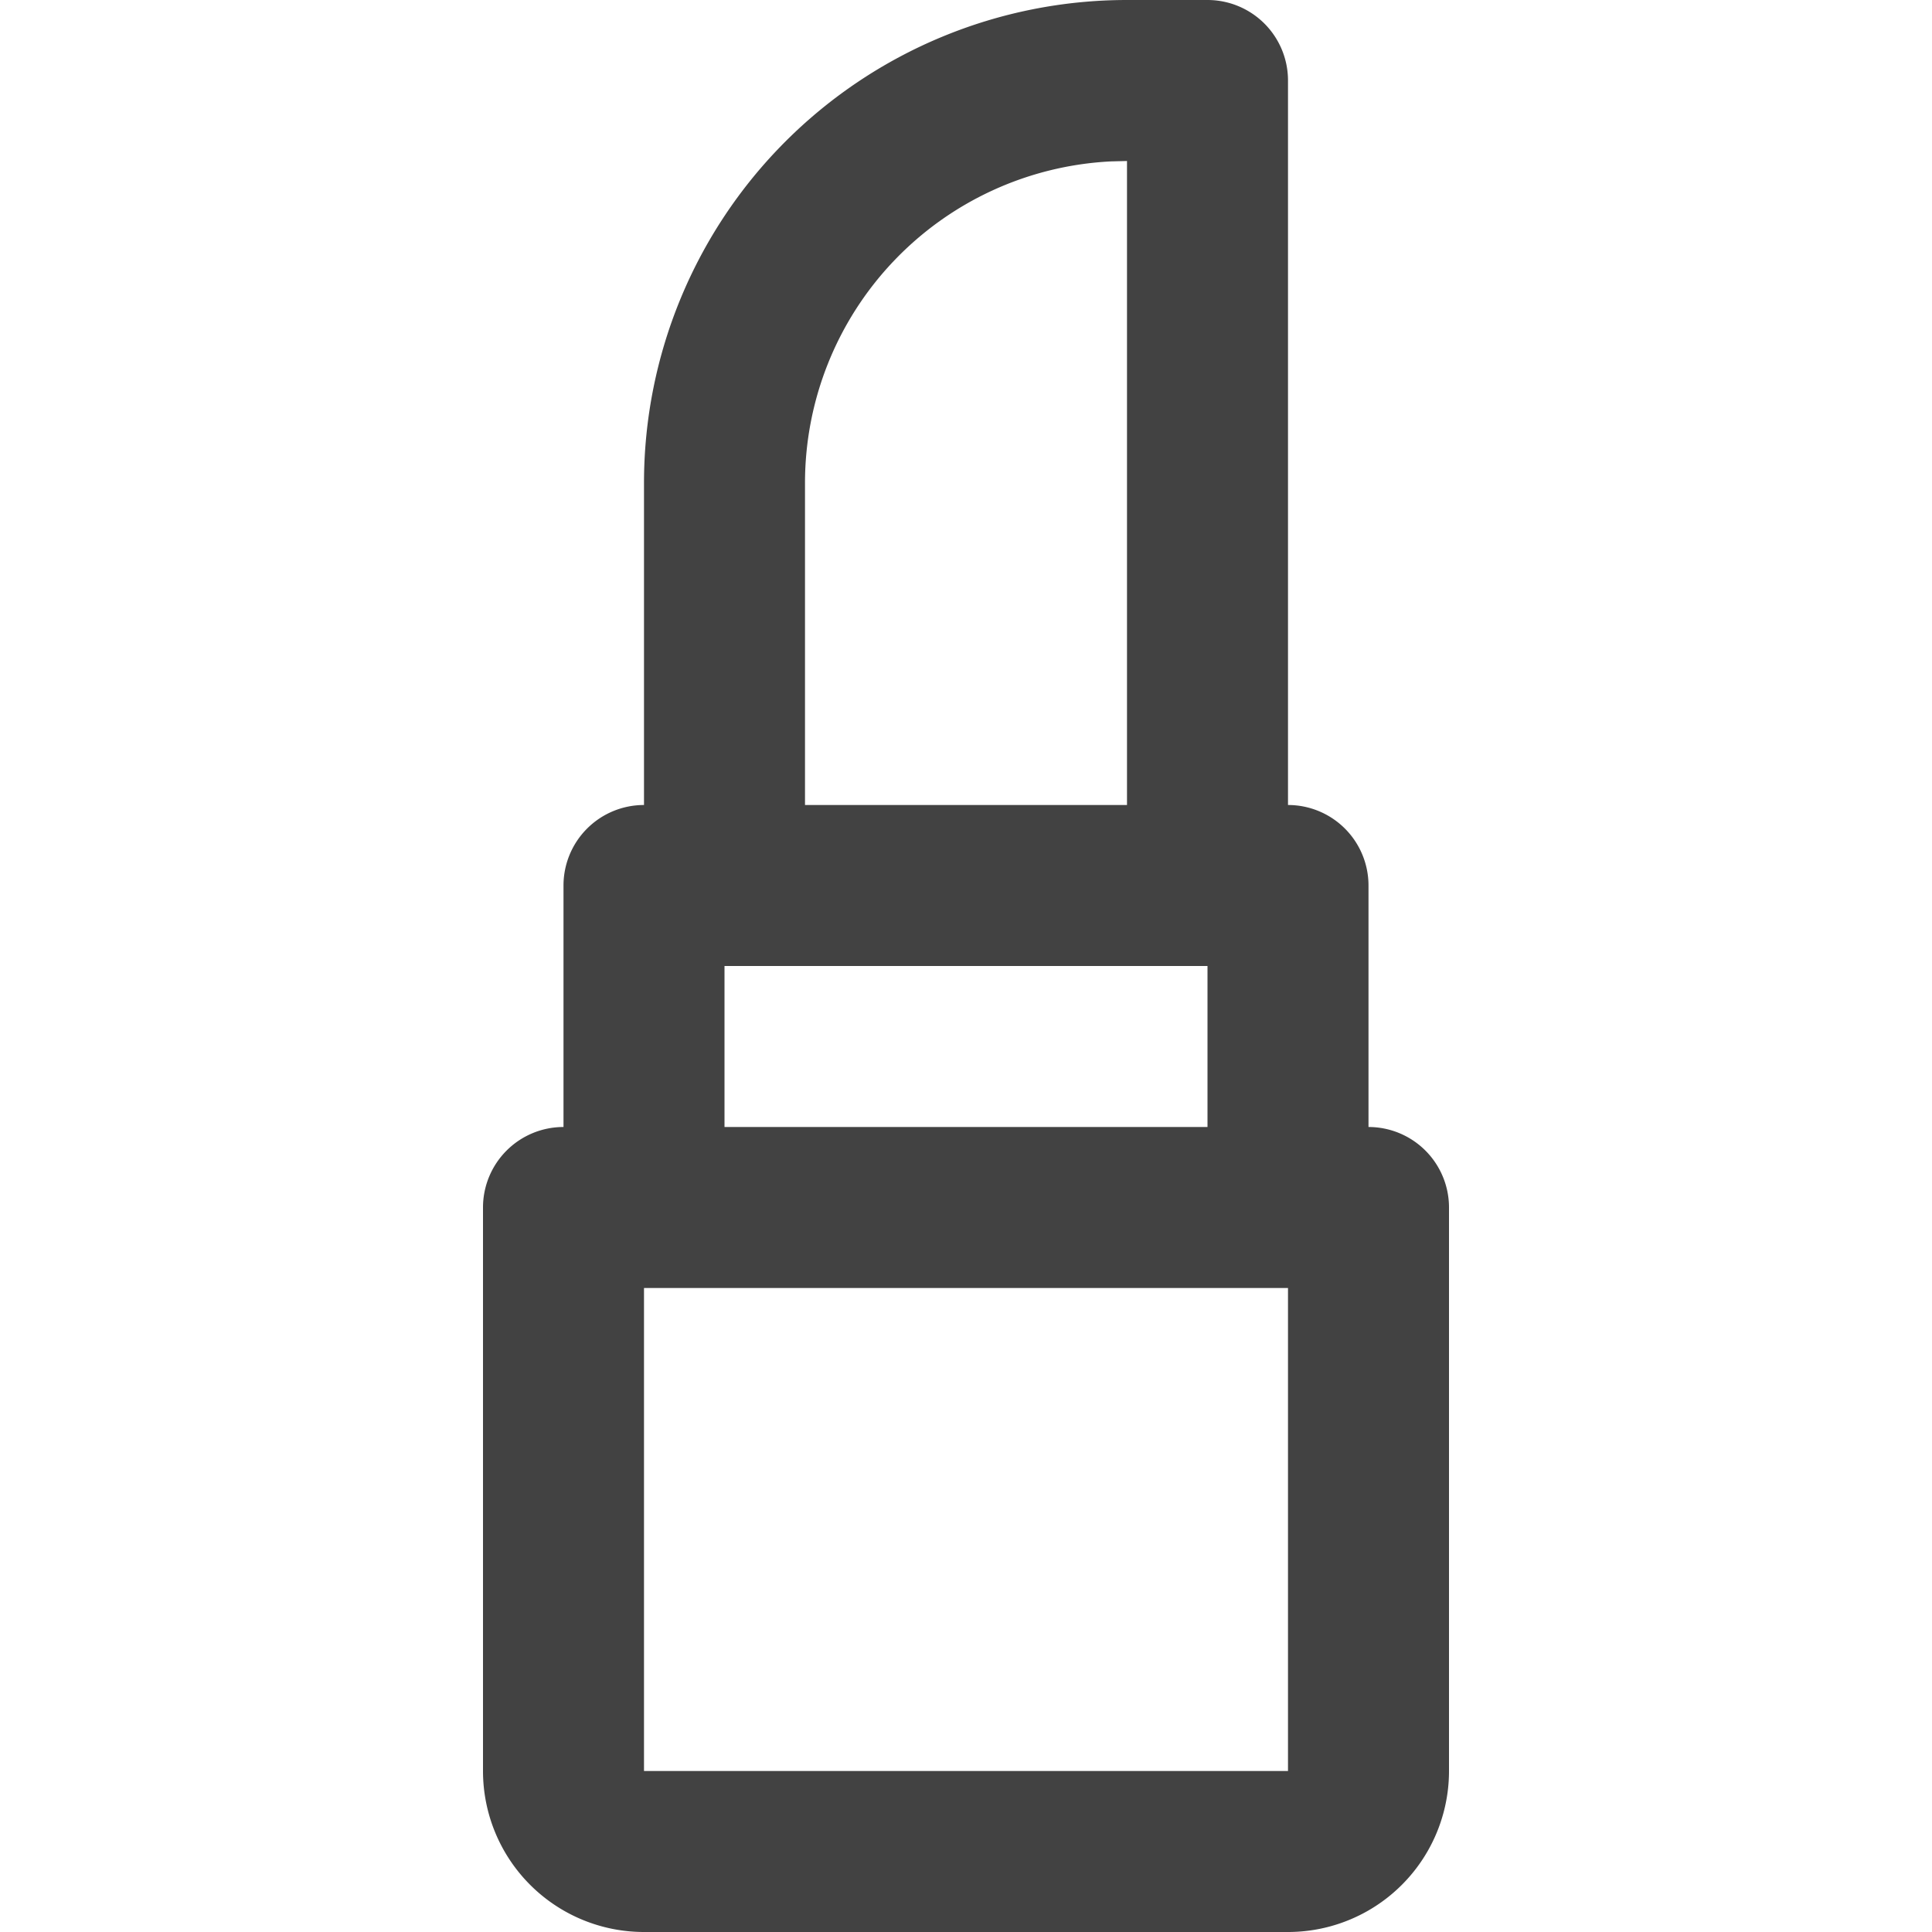 <svg xmlns='http://www.w3.org/2000/svg' viewBox='0 0 24 24'><g fill='none' fill-rule='evenodd'><path d='M0 0h24v24H0z'/><path fill='#424242' d='M15 0a1 1 0 0 1 1 1v9a1 1 0 0 1 1 1v3a1 1 0 0 1 1 1v7a2 2 0 0 1-2 2H8a2 2 0 0 1-2-2v-7a1 1 0 0 1 1-1v-3a1 1 0 0 1 1-1V6a6 6 0 0 1 6-6zm1 16H8v6h8v-6zm-1-4H9v2h6v-2zM14 2l-.2.005A4 4 0 0 0 10 6v4h4V2z'/></g></svg>